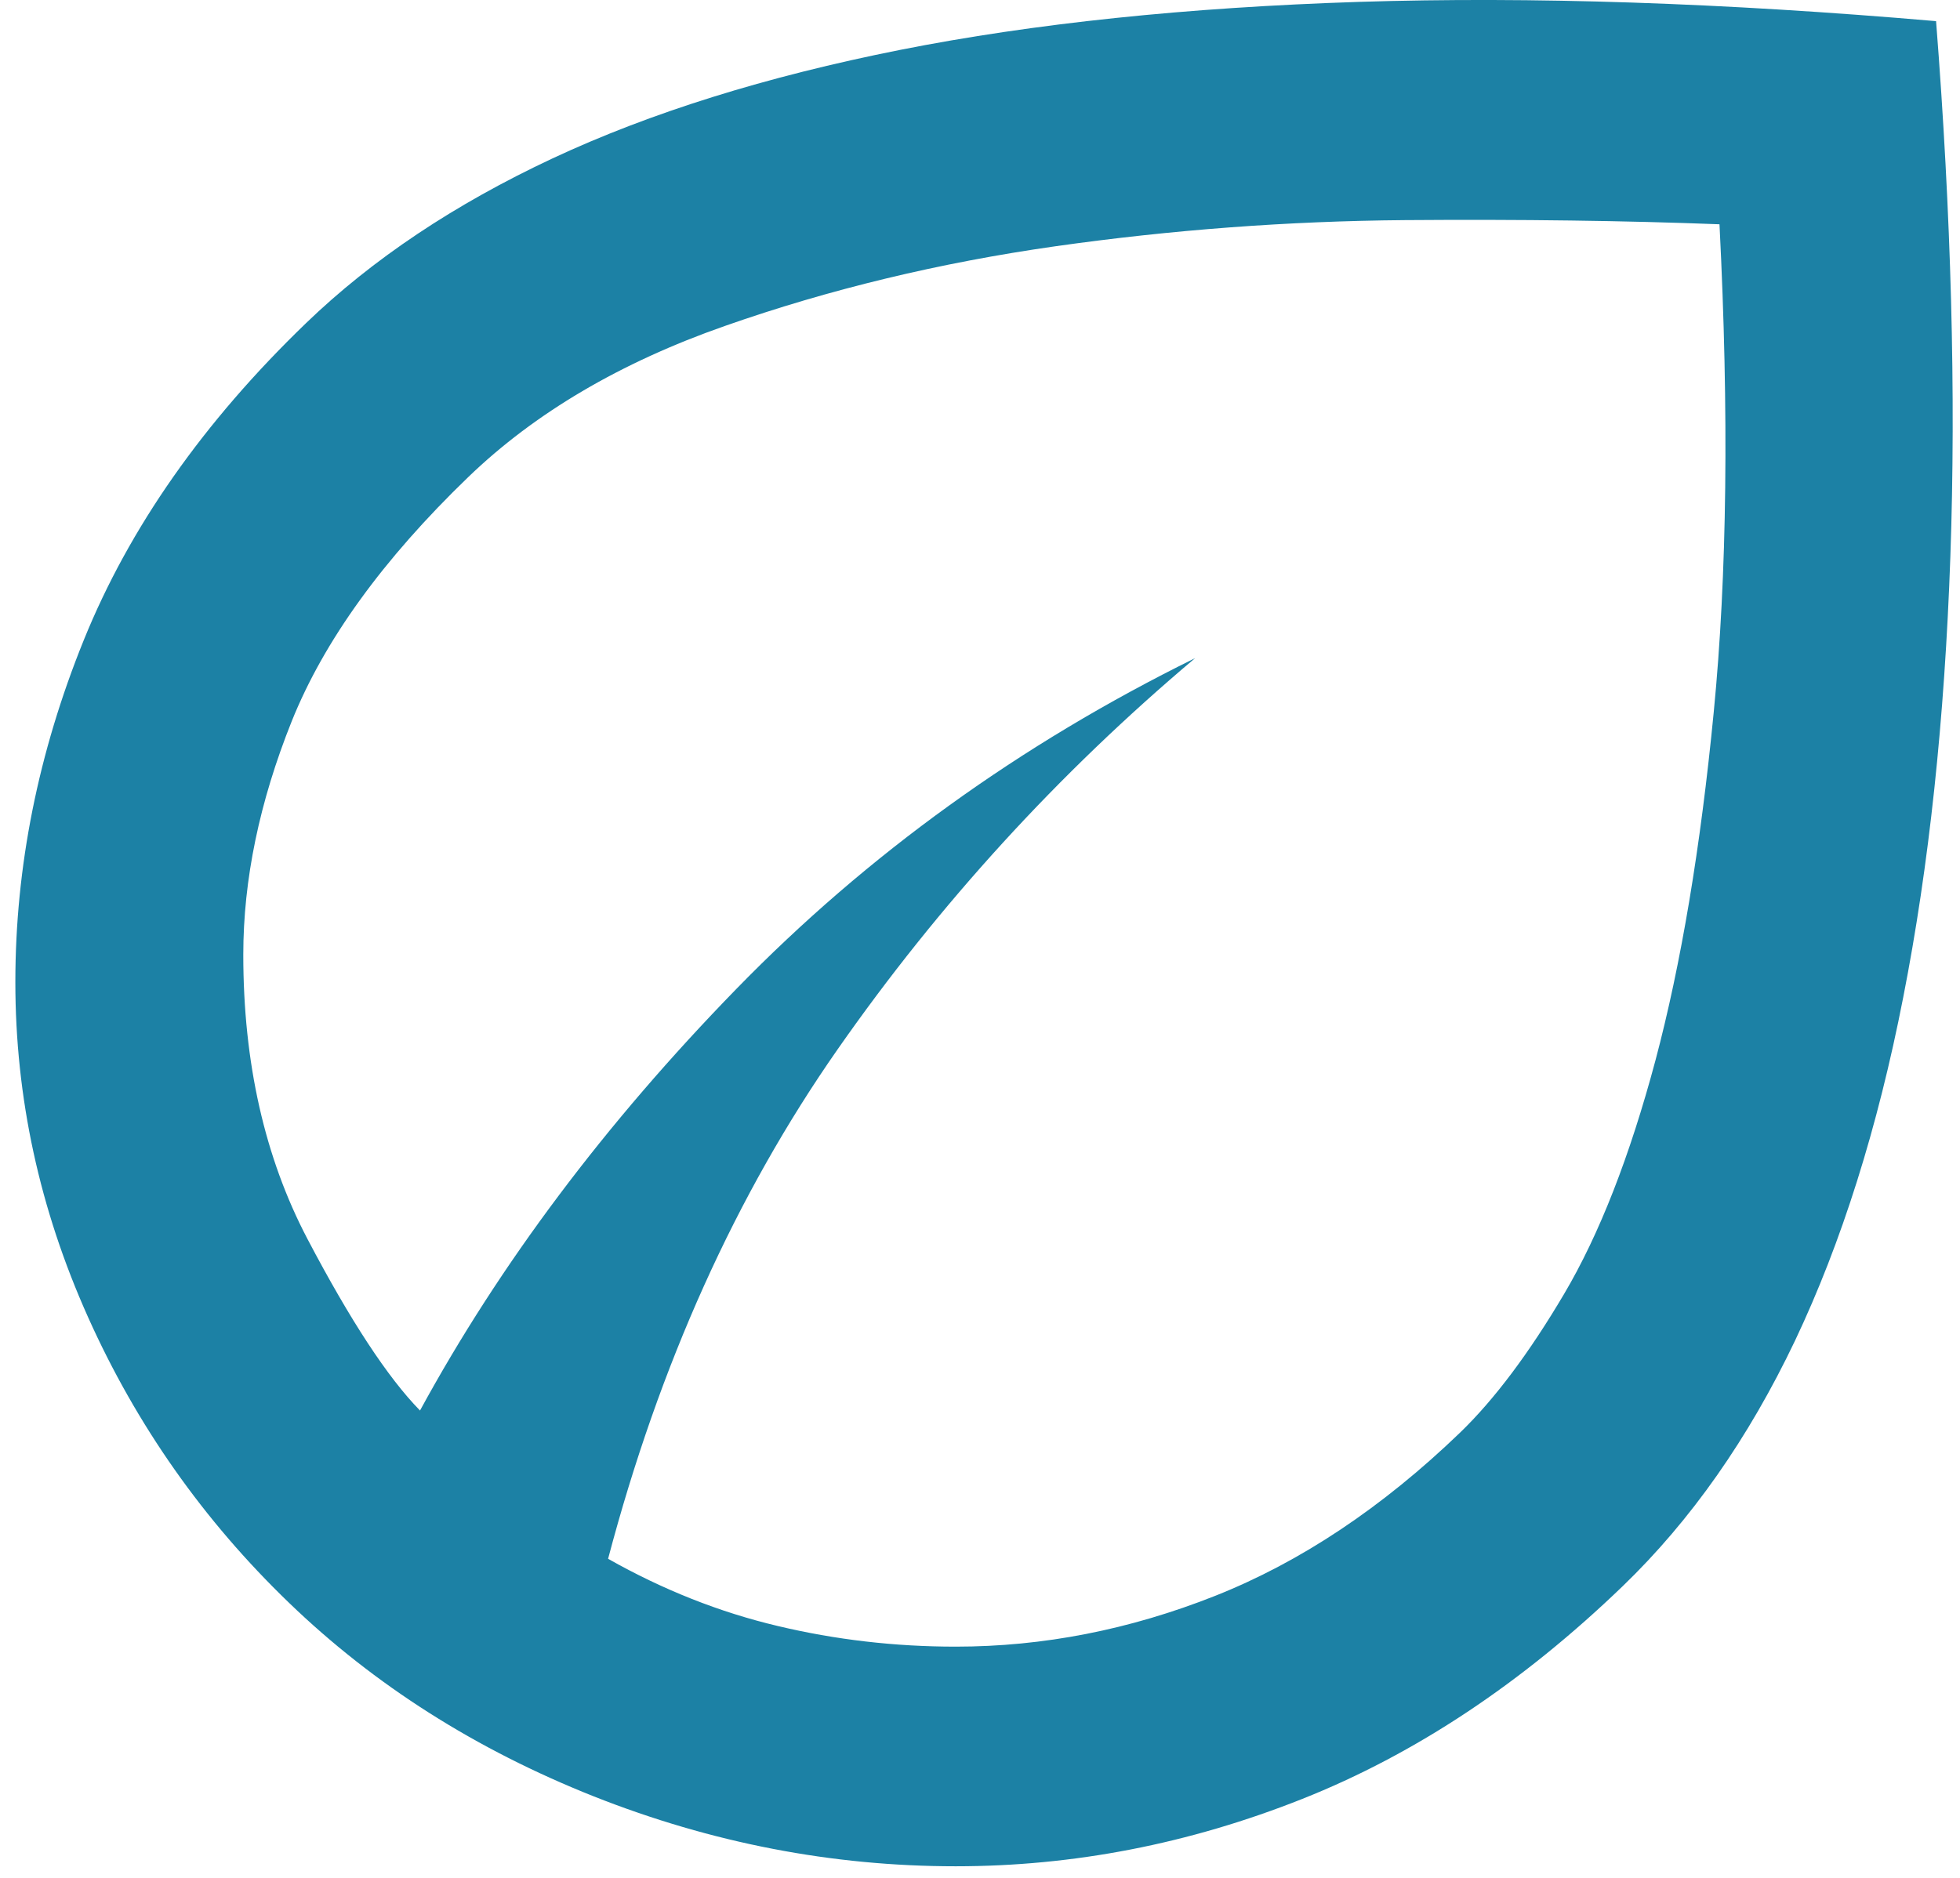 <?xml version="1.0" encoding="utf-8"?>
<!-- Generated by IcoMoon.io -->
<!DOCTYPE svg PUBLIC "-//W3C//DTD SVG 1.1//EN" "http://www.w3.org/Graphics/SVG/1.1/DTD/svg11.dtd">
<svg width="24" height="23" viewBox="0 0 24 23" fill="none" xmlns="http://www.w3.org/2000/svg">
<path d="M3.538 19.63C2.491 18.621 1.671 17.455 1.078 16.132C0.484 14.809 0.188 13.442 0.188 12.029C0.188 10.617 0.467 9.221 1.025 7.842C1.583 6.463 2.491 5.169 3.747 3.958C4.561 3.173 5.568 2.501 6.766 1.94C7.964 1.38 9.382 0.937 11.022 0.611C12.662 0.286 14.536 0.091 16.642 0.023C18.747 -0.044 21.102 0.034 23.707 0.259C23.893 2.635 23.952 4.821 23.882 6.817C23.812 8.812 23.62 10.611 23.305 12.214C22.992 13.817 22.55 15.218 21.981 16.418C21.41 17.617 20.706 18.621 19.869 19.428C18.636 20.616 17.327 21.485 15.944 22.034C14.559 22.584 13.146 22.858 11.703 22.858C10.191 22.858 8.714 22.573 7.271 22.002C5.829 21.429 4.584 20.639 3.538 19.63ZM7.446 19.092C8.12 19.473 8.813 19.747 9.523 19.915C10.232 20.084 10.959 20.168 11.703 20.168C12.773 20.168 13.832 19.961 14.879 19.546C15.925 19.131 16.926 18.464 17.88 17.545C18.298 17.141 18.723 16.575 19.153 15.847C19.584 15.118 19.956 14.165 20.271 12.987C20.584 11.81 20.823 10.387 20.985 8.717C21.148 7.047 21.172 5.057 21.055 2.747C19.915 2.703 18.63 2.685 17.2 2.696C15.769 2.708 14.344 2.815 12.925 3.016C11.505 3.218 10.156 3.543 8.877 3.992C7.597 4.44 6.55 5.057 5.736 5.841C4.689 6.85 3.968 7.848 3.572 8.834C3.177 9.821 2.979 10.774 2.979 11.693C2.979 13.016 3.241 14.176 3.764 15.173C4.288 16.171 4.747 16.872 5.143 17.276C6.12 15.482 7.411 13.761 9.016 12.113C10.621 10.465 12.494 9.115 14.634 8.061C12.959 9.473 11.5 11.071 10.256 12.853C9.011 14.636 8.074 16.715 7.446 19.092Z" fill="#1C81A5"/>
</svg>
